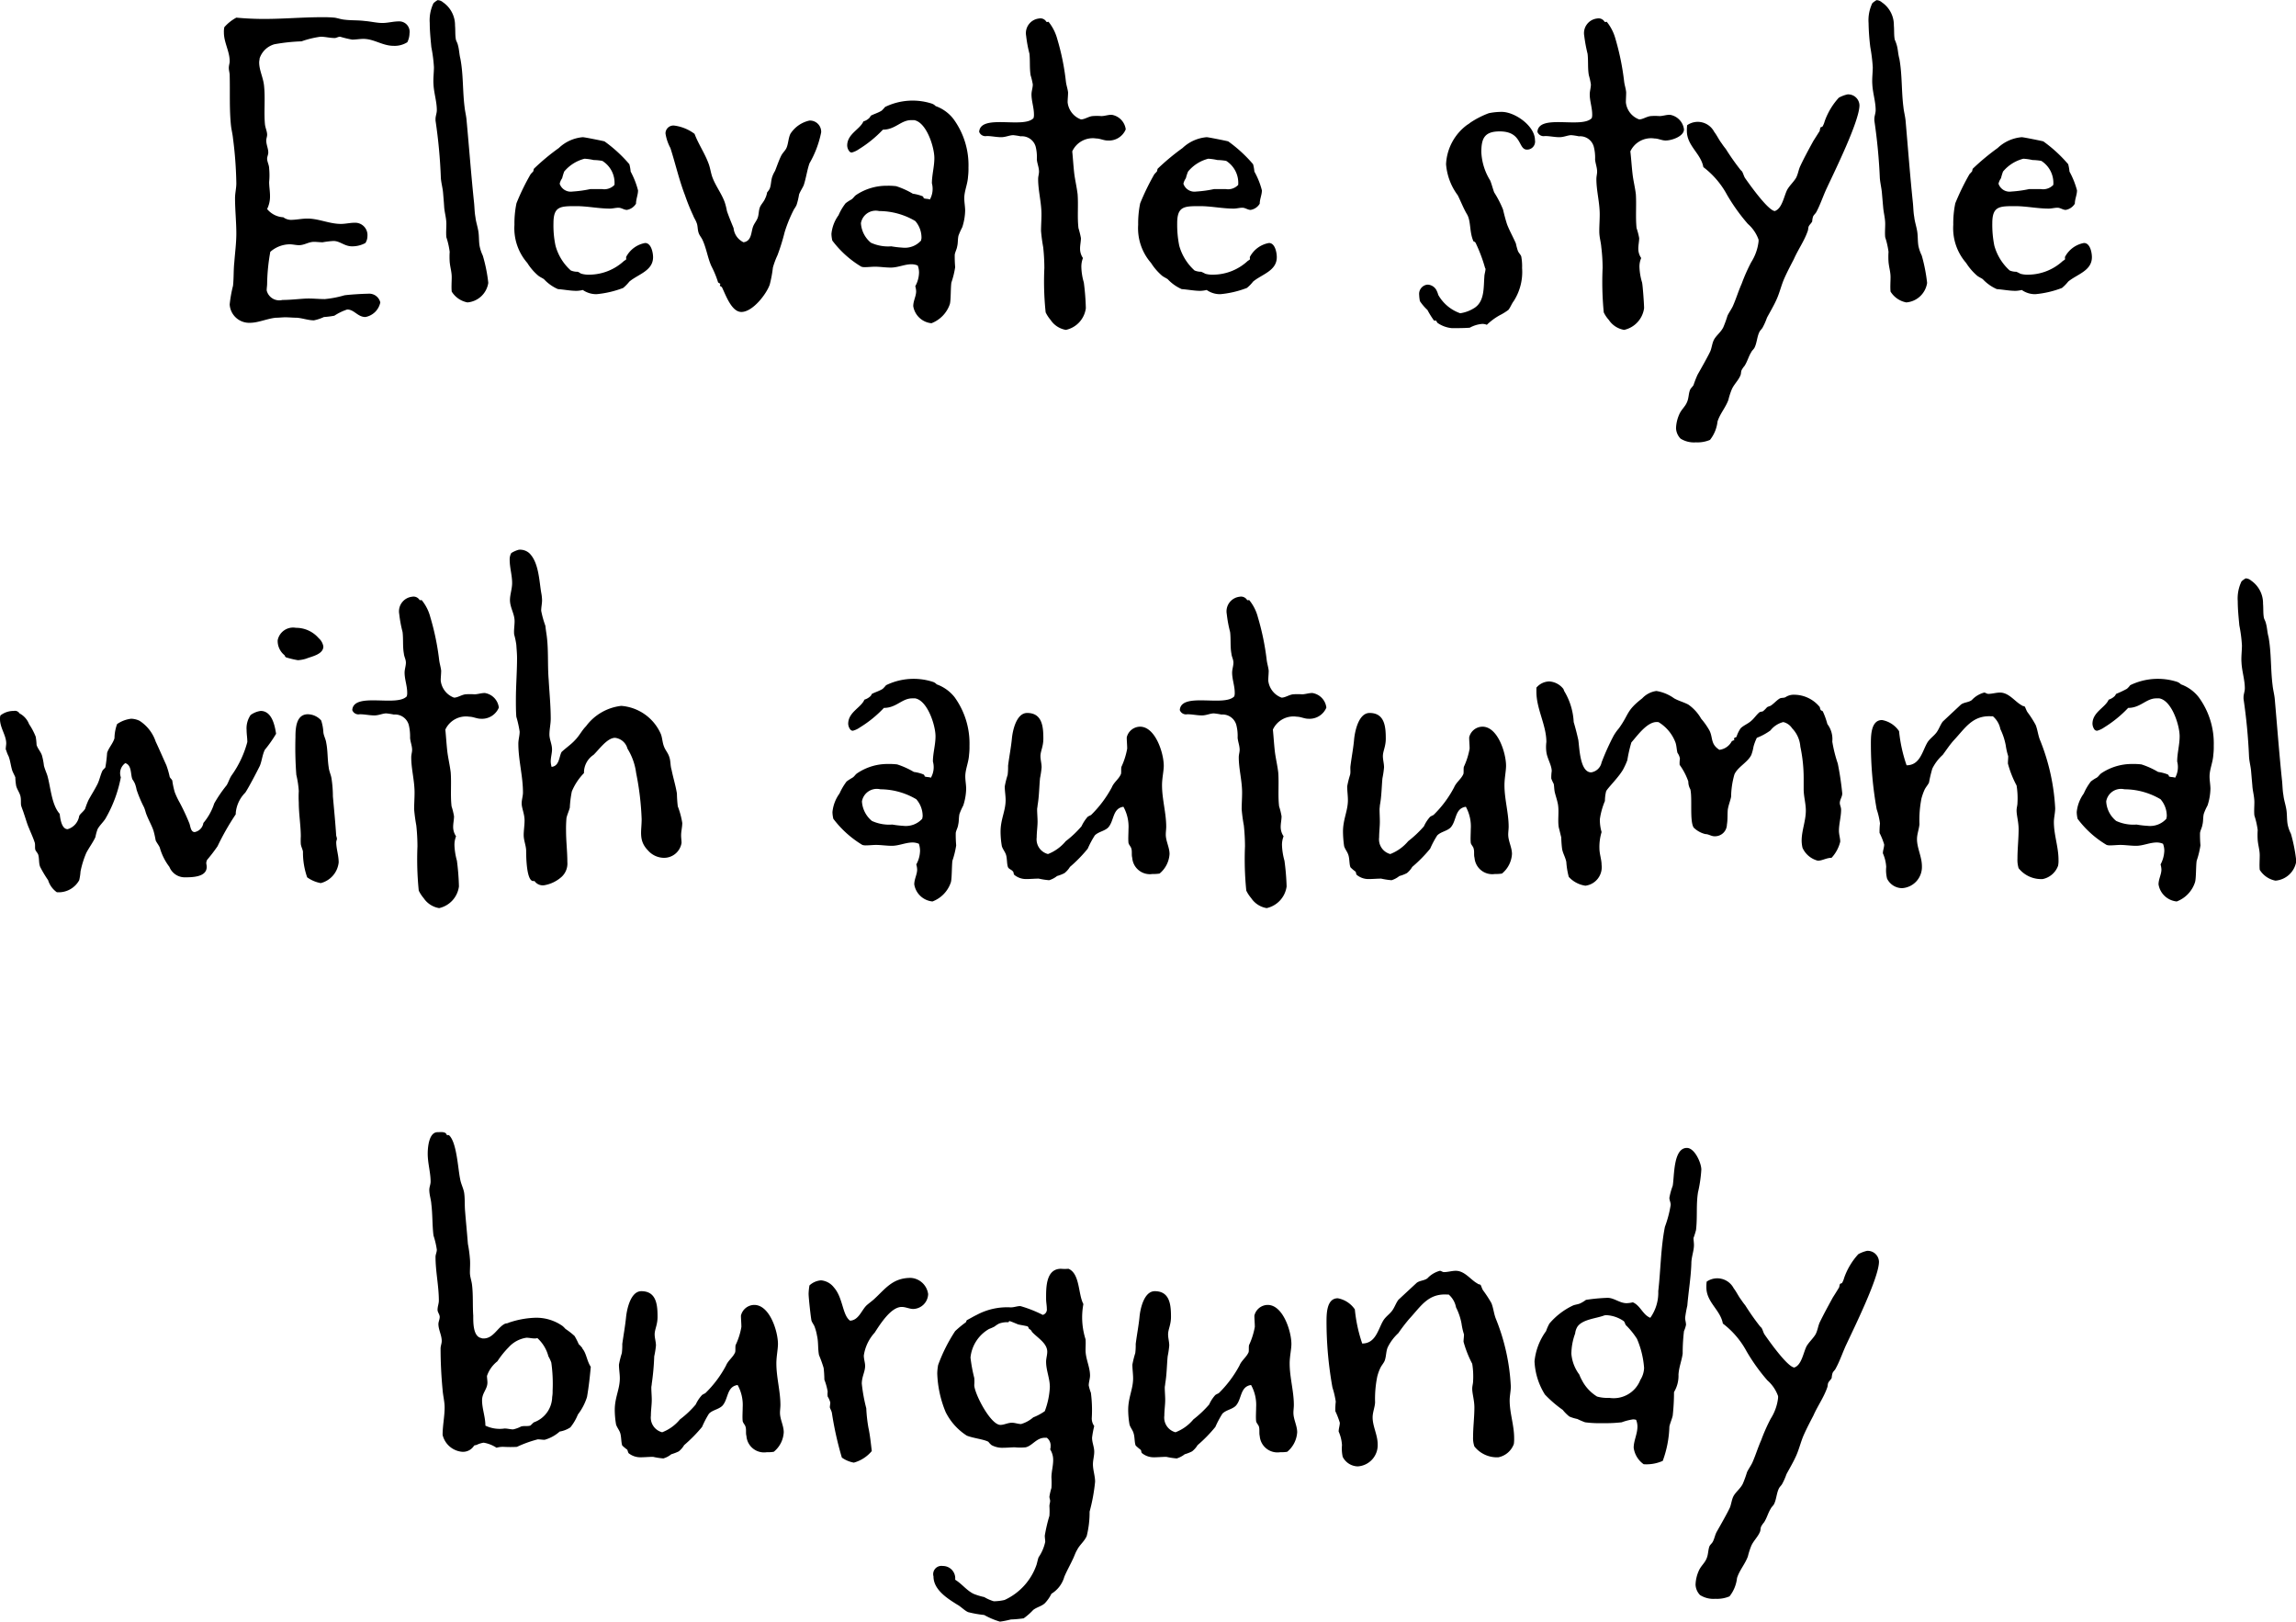 <svg xmlns="http://www.w3.org/2000/svg" width="158.84" height="112.19" viewBox="0 0 158.84 112.19">
  <defs>
    <style>
      .cls-1 {
        fill-rule: evenodd;
      }
    </style>
  </defs>
  <path id="_1_d_txt1.svg" data-name="1_d_txt1.svg" class="cls-1" d="M1531.46,9507.73a1.444,1.444,0,0,0,.15-0.61,0.718,0.718,0,0,0-.75-0.83c-0.37,0-.75.11-1.12,0.11-0.4,0-.83-0.11-1.24-0.14-0.48-.06-0.94-0.03-1.4-0.09-0.23-.02-0.46-0.11-0.69-0.14a8.334,8.334,0,0,0-.86-0.03c-1.33,0-2.65.12-4,.12-0.63,0-1.29-.03-1.92-0.09a2.987,2.987,0,0,0-.83.66,1.461,1.461,0,0,0-.03.37c0,0.69.4,1.3,0.4,1.99,0,0.14-.06.28-0.06,0.46s0.06,0.34.06,0.51c0.03,1.15-.03,2.33.09,3.48,0.03,0.28.11,0.57,0.14,0.89a26.937,26.937,0,0,1,.23,3.1c0,0.34-.09.69-0.09,1.03,0,0.81.09,1.64,0.09,2.44,0,0.66-.09,1.32-0.14,1.99-0.06.54-.03,1.09-0.09,1.63a8.907,8.907,0,0,0-.23,1.29,1.35,1.35,0,0,0,1.41,1.27c0.57,0,1.18-.29,1.78-0.35,0.23,0,.43-0.03.66-0.03,0.26,0,.54.03,0.8,0.03,0.4,0.03.78,0.18,1.18,0.18a3.108,3.108,0,0,0,.69-0.23,5.9,5.9,0,0,0,.72-0.09,3.828,3.828,0,0,1,.89-0.43c0.49,0,.72.52,1.26,0.52a1.292,1.292,0,0,0,1.03-1.01,0.792,0.792,0,0,0-.86-0.6c-0.34,0-1.32.06-1.63,0.11a7.145,7.145,0,0,1-1.35.26c-0.46,0-.92-0.06-1.41-0.03s-1.01.09-1.52,0.09a0.894,0.894,0,0,1-1.09-.66c0-.17.03-0.32,0.03-0.46a13.457,13.457,0,0,1,.22-2.21,2.074,2.074,0,0,1,1.33-.52c0.23,0,.43.06,0.66,0.06,0.37,0,.66-0.23,1.03-0.23,0.2,0,.4.03,0.6,0.03a6.391,6.391,0,0,1,.75-0.09c0.46,0,.75.37,1.29,0.37a1.9,1.9,0,0,0,.92-0.23,0.9,0.9,0,0,0,.14-0.48,0.853,0.853,0,0,0-.91-0.92c-0.29,0-.61.08-0.92,0.08-0.81,0-1.53-.37-2.33-0.37-0.37,0-.77.09-1.15,0.09a0.92,0.92,0,0,1-.51-0.18,1.553,1.553,0,0,1-1.12-.57,1.964,1.964,0,0,0,.2-0.89c0-.35-0.06-0.66-0.06-0.98a4.92,4.92,0,0,0,0-.94c0-.23-0.14-0.46-0.14-0.67,0-.14.08-0.28,0.08-0.43,0-.28-0.14-0.54-0.14-0.83,0-.14.06-0.26,0.06-0.4,0-.23-0.12-0.46-0.15-0.72-0.08-.86.03-1.75-0.06-2.64-0.05-.58-0.34-1.09-0.34-1.64,0-.11.03-0.2,0.03-0.28a1.51,1.51,0,0,1,1.03-.98,12.885,12.885,0,0,1,1.87-.2,6.522,6.522,0,0,1,1.32-.32c0.32,0,.63.09,0.98,0.09,0.11,0,.23-0.09.37-0.09a7.309,7.309,0,0,0,.83.2c0.26,0,.52-0.05.78-0.05,0.74,0,1.32.48,2.09,0.48A1.637,1.637,0,0,0,1531.46,9507.73Zm5.6,16.65a10.551,10.551,0,0,0-.38-1.89,2.844,2.844,0,0,1-.22-0.66c-0.06-.35-0.03-0.69-0.09-1.04s-0.17-.66-0.2-0.97c-0.06-.32-0.06-0.64-0.09-0.95-0.2-1.9-.34-3.79-0.52-5.72-0.02-.31-0.11-0.63-0.14-0.94-0.14-1.1-.08-2.24-0.29-3.34-0.08-.31-0.08-0.63-0.17-0.94-0.03-.15-0.11-0.26-0.14-0.38-0.06-.31-0.03-0.66-0.06-0.97a1.922,1.922,0,0,0-.83-1.61,0.594,0.594,0,0,0-.38-0.15,1.7,1.7,0,0,0-.28.21,2.714,2.714,0,0,0-.26,1.37c0,0.55.06,1.12,0.11,1.67a10.2,10.2,0,0,1,.18,1.38c0,0.4-.06.8-0.03,1.2,0.03,0.61.23,1.18,0.23,1.78,0,0.21-.09.41-0.09,0.61v0.11a35.863,35.863,0,0,1,.37,3.99c0.03,0.35.12,0.66,0.15,0.98,0.03,0.35.06,0.69,0.08,1.03,0.03,0.38.15,0.75,0.15,1.15,0,0.32-.03.61,0,0.92a5.5,5.5,0,0,1,.23,1.01,5.3,5.3,0,0,0,0,.69c0.03,0.37.14,0.69,0.14,1.06,0,0.34-.03.66,0,1a1.641,1.641,0,0,0,1.09.75A1.594,1.594,0,0,0,1537.06,9524.38Zm11.4-1.78c0-.29-0.12-0.98-0.55-0.98a1.853,1.853,0,0,0-1.32.98,0.326,0.326,0,0,1,0,.17l-0.14.09a3.564,3.564,0,0,1-2.36.95,1.846,1.846,0,0,1-.57-0.06c-0.12-.03-0.17-0.12-0.29-0.14a1.179,1.179,0,0,1-.46-0.09,3.535,3.535,0,0,1-1.06-1.72,6.678,6.678,0,0,1-.14-1.55c0-1.18.48-1.18,1.58-1.18,0.77,0,1.55.17,2.32,0.17,0.2,0,.4-0.06.6-0.06s0.38,0.15.58,0.15a0.925,0.925,0,0,0,.63-0.43c0-.32.14-0.61,0.14-0.92a5.755,5.755,0,0,0-.51-1.3,3.031,3.031,0,0,0-.09-0.51,9.612,9.612,0,0,0-1.72-1.58c-0.09-.03-1.38-0.29-1.5-0.29a2.735,2.735,0,0,0-1.66.75,14.991,14.991,0,0,0-1.72,1.43c-0.03.06-.03,0.15-0.06,0.2-0.06.06-.12,0.12-0.17,0.18a15.57,15.57,0,0,0-.98,2.01,6.837,6.837,0,0,0-.14,1.49,3.649,3.649,0,0,0,.89,2.64,3.746,3.746,0,0,0,.77.89c0.12,0.09.26,0.15,0.38,0.23a2.872,2.872,0,0,0,.97.69c0.43,0.03.86,0.12,1.29,0.12a2.026,2.026,0,0,0,.43-0.06,1.636,1.636,0,0,0,.95.29,6.937,6.937,0,0,0,1.84-.43,2.982,2.982,0,0,0,.43-0.44C1547.42,9523.78,1548.46,9523.55,1548.46,9522.6Zm-2.67-5a0.97,0.97,0,0,1-.86.29h-0.81a8.1,8.1,0,0,1-1.23.17,0.805,0.805,0,0,1-.89-0.54,1.063,1.063,0,0,1,.17-0.38,4.751,4.751,0,0,1,.14-0.46,2.692,2.692,0,0,1,1.41-.89,3.98,3.98,0,0,1,.63.09,3.693,3.693,0,0,1,.6.06A1.784,1.784,0,0,1,1545.79,9517.6Zm14.3-3.64a0.777,0.777,0,0,0-.81-0.81,2.1,2.1,0,0,0-1.32.92c-0.14.29-.14,0.66-0.26,0.95-0.08.2-.26,0.34-0.37,0.55-0.17.34-.29,0.71-0.43,1.06a2.142,2.142,0,0,0-.17.34c-0.12.29-.09,0.61-0.2,0.89a1.354,1.354,0,0,1-.18.26,1.448,1.448,0,0,1-.14.43c-0.09.23-.29,0.4-0.37,0.63s-0.06.49-.15,0.72c-0.08.2-.23,0.37-0.31,0.58-0.15.4-.09,1-0.66,1.09a1.211,1.211,0,0,1-.69-0.98c-0.15-.37-0.32-0.77-0.46-1.18a4.386,4.386,0,0,0-.15-0.6c-0.2-.57-0.6-1.09-0.83-1.67-0.14-.34-0.17-0.74-0.32-1.09-0.25-.66-0.68-1.29-0.94-1.98a2.982,2.982,0,0,0-1.38-.57,0.546,0.546,0,0,0-.63.54,3.09,3.09,0,0,0,.34,1.01c0.35,1.09.6,2.21,1.01,3.27a13.869,13.869,0,0,0,.57,1.41c0.06,0.17.17,0.31,0.23,0.49,0.09,0.2.06,0.46,0.14,0.69,0.06,0.2.21,0.34,0.29,0.54,0.26,0.58.35,1.24,0.6,1.78a6.768,6.768,0,0,1,.46,1.12l0.15,0.09v0.03a0.531,0.531,0,0,0-.03.11l0.14,0.09c0.26,0.52.66,1.72,1.35,1.72,0.78,0,1.73-1.23,1.96-1.89a8.413,8.413,0,0,0,.22-1.18,5.584,5.584,0,0,1,.32-0.86,14.438,14.438,0,0,0,.49-1.58,9.537,9.537,0,0,1,.66-1.61,1.459,1.459,0,0,0,.17-0.29,4.693,4.693,0,0,0,.17-0.72c0.09-.23.23-0.43,0.32-0.63,0.17-.51.23-1.03,0.4-1.52A6.975,6.975,0,0,0,1560.09,9513.96Zm10.19,2.44a5.4,5.4,0,0,0-1.04-3.36,2.687,2.687,0,0,0-1.23-.89,0.654,0.654,0,0,0-.26-0.17,4.337,4.337,0,0,0-3.24.23,2.96,2.96,0,0,1-.23.25c-0.23.15-.52,0.23-0.75,0.35l-0.09.14a0.976,0.976,0,0,1-.43.26c-0.23.55-1.12,0.86-1.12,1.67a0.683,0.683,0,0,0,.15.4,0.211,0.211,0,0,0,.17.08,1.567,1.567,0,0,0,.49-0.23,8.249,8.249,0,0,0,1.66-1.35c0.86,0,1.24-.66,1.96-0.66h0.2c0.86,0.15,1.4,1.87,1.4,2.62,0,0.6-.17,1.17-0.17,1.75a1.508,1.508,0,0,1-.14,1.12c-0.15-.06-0.29-0.03-0.43-0.09a0.162,0.162,0,0,0-.09-0.14,3.028,3.028,0,0,0-.66-0.17,5.644,5.644,0,0,0-1.15-.52,4.431,4.431,0,0,0-.63-0.03,3.791,3.791,0,0,0-2.13.63c-0.14.09-.2,0.23-0.34,0.32a3.069,3.069,0,0,0-.4.26,3.783,3.783,0,0,0-.49.83,2.616,2.616,0,0,0-.49,1.29,2.316,2.316,0,0,0,.06.46,6.987,6.987,0,0,0,2.01,1.81,0.772,0.772,0,0,0,.26.03c0.23,0,.46-0.03.69-0.03,0.34,0,.71.06,1.09,0.06,0.49,0,.95-0.23,1.43-0.23a1.07,1.07,0,0,1,.43.09,1.359,1.359,0,0,1,.09.48,2.044,2.044,0,0,1-.26.95,1.427,1.427,0,0,1,.06.35c0,0.34-.2.66-0.2,1.03a1.412,1.412,0,0,0,1.26,1.18,2.159,2.159,0,0,0,1.27-1.32c0.08-.26.05-1.15,0.11-1.5a6.081,6.081,0,0,0,.26-1.06,8.238,8.238,0,0,1-.03-0.86c0.03-.2.14-0.37,0.17-0.58,0.06-.23.03-0.48,0.09-0.74a4.923,4.923,0,0,1,.26-0.58,3.962,3.962,0,0,0,.2-1.15c0-.28-0.06-0.57-0.06-0.86,0-.49.23-0.97,0.26-1.49A4.431,4.431,0,0,0,1570.28,9516.4Zm-3.25,4.88-0.03.17a1.5,1.5,0,0,1-1.29.49,6.729,6.729,0,0,1-.77-0.09,2.866,2.866,0,0,1-1.41-.25,1.9,1.9,0,0,1-.69-1.35,1.038,1.038,0,0,1,1.26-.84,4.934,4.934,0,0,1,2.5.69A1.753,1.753,0,0,1,1567.03,9521.28Zm14.13-7.52a1.167,1.167,0,0,0-.98-1.01c-0.25,0-.48.09-0.71,0.09a4.139,4.139,0,0,0-.61,0c-0.28.03-.54,0.23-0.8,0.23a1.423,1.423,0,0,1-.92-1.18c0-.23.03-0.46,0.03-0.69-0.03-.26-0.12-0.49-0.15-0.75a16.6,16.6,0,0,0-.6-2.95,3.211,3.211,0,0,0-.6-1.18h-0.03a0.166,0.166,0,0,1-.12,0,0.472,0.472,0,0,0-.51-0.23,1.018,1.018,0,0,0-.89,1.2,8.729,8.729,0,0,0,.23,1.24c0.05,0.49,0,1,.08,1.49a4.8,4.8,0,0,1,.15.63c0,0.23-.09.46-0.09,0.69,0,0.46.17,0.92,0.17,1.38a0.772,0.772,0,0,1-.03.26c-0.68.75-3.67-.32-3.76,0.95a0.456,0.456,0,0,0,.52.29c0.34,0,.66.08,1,0.08,0.32,0,.58-0.14.84-0.14a4.5,4.5,0,0,1,.51.08,0.987,0.987,0,0,1,1.04.72,3.015,3.015,0,0,1,.08.89c0.03,0.29.15,0.55,0.15,0.83,0,0.18-.06.32-0.06,0.52,0,0.81.23,1.61,0.23,2.44,0,0.4-.03.78-0.03,1.15a11.282,11.282,0,0,0,.15,1.12,13.9,13.9,0,0,1,.08,1.44,20.208,20.208,0,0,0,.09,3.07,2.447,2.447,0,0,0,.34.52,1.578,1.578,0,0,0,1.06.69,1.768,1.768,0,0,0,1.38-1.5,16.679,16.679,0,0,0-.14-1.78,4.121,4.121,0,0,1-.17-1.06,1.639,1.639,0,0,1,.11-0.63,1.138,1.138,0,0,1-.2-0.66c0-.23.06-0.49,0.06-0.72a6.33,6.33,0,0,0-.17-0.69c-0.09-.77,0-1.58-0.06-2.35-0.06-.49-0.17-0.95-0.23-1.41-0.06-.52-0.09-1.04-0.14-1.55a1.561,1.561,0,0,1,1.66-.89c0.26,0,.52.14,0.78,0.14A1.262,1.262,0,0,0,1581.16,9513.76Zm10.45,8.84c0-.29-0.11-0.98-0.54-0.98a1.852,1.852,0,0,0-1.33.98,0.326,0.326,0,0,1,0,.17l-0.14.09a3.539,3.539,0,0,1-2.35.95,1.878,1.878,0,0,1-.58-0.06,2.591,2.591,0,0,0-.29-0.14,1.179,1.179,0,0,1-.46-0.09,3.61,3.61,0,0,1-1.06-1.72,7.271,7.271,0,0,1-.14-1.55c0-1.18.49-1.18,1.58-1.18,0.77,0,1.55.17,2.32,0.17,0.21,0,.41-0.06.61-0.06s0.37,0.15.57,0.15a0.9,0.9,0,0,0,.63-0.43c0-.32.15-0.61,0.15-0.92a5.354,5.354,0,0,0-.52-1.3,3.031,3.031,0,0,0-.09-0.51,9.612,9.612,0,0,0-1.72-1.58c-0.09-.03-1.38-0.29-1.49-0.29a2.762,2.762,0,0,0-1.67.75,15.905,15.905,0,0,0-1.72,1.43c-0.03.06-.03,0.15-0.06,0.2-0.06.06-.11,0.12-0.17,0.18a16.991,16.991,0,0,0-.98,2.01,6.837,6.837,0,0,0-.14,1.49,3.649,3.649,0,0,0,.89,2.64,3.985,3.985,0,0,0,.77.89c0.12,0.09.26,0.15,0.38,0.23a2.974,2.974,0,0,0,.97.69c0.44,0.03.87,0.12,1.3,0.12a2.222,2.222,0,0,0,.43-0.06,1.593,1.593,0,0,0,.95.29,6.867,6.867,0,0,0,1.83-.43,2.554,2.554,0,0,0,.43-0.44C1590.58,9523.78,1591.61,9523.55,1591.61,9522.6Zm-2.67-5a0.961,0.961,0,0,1-.86.29h-0.81a8.1,8.1,0,0,1-1.23.17,0.805,0.805,0,0,1-.89-0.54,1.063,1.063,0,0,1,.17-0.38,3.072,3.072,0,0,1,.15-0.46,2.666,2.666,0,0,1,1.4-.89,3.98,3.98,0,0,1,.63.09,3.821,3.821,0,0,1,.61.06A1.8,1.8,0,0,1,1588.94,9517.6Zm20.53-3.1c0-.97-1.38-1.95-2.3-1.95a4.479,4.479,0,0,0-.89.09,6.064,6.064,0,0,0-1.29.66,1.214,1.214,0,0,1-.2.14,3.587,3.587,0,0,0-1.47,2.73,4.133,4.133,0,0,0,.81,2.15c0.23,0.46.4,0.92,0.66,1.35,0.26,0.49.14,1.21,0.43,1.84a0.23,0.23,0,0,1,.14.09,10.725,10.725,0,0,1,.66,1.75l0.03,0.05c0,0.18-.08.38-0.08,0.55-0.06.75,0.02,1.69-.67,2.15a2.5,2.5,0,0,1-1,.38,2.806,2.806,0,0,1-1.52-1.27,1.511,1.511,0,0,0-.15-0.37,0.724,0.724,0,0,0-.6-0.34,0.645,0.645,0,0,0-.57.71,2.975,2.975,0,0,0,.05.43,3.358,3.358,0,0,0,.52.61,6.132,6.132,0,0,0,.46.74h0.14l0.09,0.15a2.059,2.059,0,0,0,1.01.37c0.4,0,.83,0,1.23-0.03a2.125,2.125,0,0,1,.83-0.26,0.722,0.722,0,0,1,.35.06,4.275,4.275,0,0,1,.89-0.66,4.02,4.02,0,0,0,.6-0.37c0.14-.17.23-0.43,0.37-0.61a3.73,3.73,0,0,0,.58-2.29,3.686,3.686,0,0,0-.06-0.81c-0.06-.14-0.17-0.23-0.23-0.37a4.416,4.416,0,0,1-.14-0.52c-0.2-.46-0.43-0.86-0.61-1.32-0.11-.34-0.2-0.69-0.28-1.03a7.288,7.288,0,0,0-.61-1.18c-0.11-.29-0.17-0.57-0.28-0.83a4.072,4.072,0,0,1-.61-1.95c0-.95.21-1.44,1.27-1.44,1.58,0,1.26,1.26,1.89,1.26A0.557,0.557,0,0,0,1609.47,9514.5Zm10.31-.74a1.167,1.167,0,0,0-.98-1.01c-0.26,0-.49.09-0.72,0.09a4.006,4.006,0,0,0-.6,0c-0.29.03-.55,0.23-0.8,0.23a1.407,1.407,0,0,1-.92-1.18c0-.23.02-0.46,0.02-0.69-0.02-.26-0.11-0.49-0.14-0.75a17.537,17.537,0,0,0-.6-2.95,3.211,3.211,0,0,0-.6-1.18h-0.03a0.166,0.166,0,0,1-.12,0,0.486,0.486,0,0,0-.52-0.23,1.018,1.018,0,0,0-.89,1.2,10.408,10.408,0,0,0,.23,1.24c0.06,0.49,0,1,.09,1.49a4.746,4.746,0,0,1,.14.63c0,0.23-.08.46-0.08,0.69,0,0.46.17,0.92,0.17,1.38a0.772,0.772,0,0,1-.03.26c-0.69.75-3.67-.32-3.76,0.95a0.456,0.456,0,0,0,.52.29c0.34,0,.66.08,1,0.08,0.32,0,.58-0.14.83-0.14a4.338,4.338,0,0,1,.52.08,0.976,0.976,0,0,1,1.03.72,3.029,3.029,0,0,1,.09.89c0.03,0.29.14,0.55,0.14,0.83,0,0.18-.05.32-0.05,0.52,0,0.81.23,1.61,0.23,2.44,0,0.4-.03.78-0.03,1.15,0,0.46.11,0.72,0.14,1.12a11.6,11.6,0,0,1,.09,1.44,21.678,21.678,0,0,0,.08,3.07,2.16,2.16,0,0,0,.35.52,1.578,1.578,0,0,0,1.06.69,1.78,1.78,0,0,0,1.38-1.5c0-.28-0.09-1.55-0.14-1.78a4.127,4.127,0,0,1-.18-1.06,1.475,1.475,0,0,1,.12-0.63,1.138,1.138,0,0,1-.2-0.66c0-.23.06-0.49,0.06-0.72a4.636,4.636,0,0,0-.18-0.69c-0.08-.77,0-1.58-0.05-2.35-0.06-.49-0.18-0.95-0.23-1.41-0.06-.52-0.09-1.04-0.15-1.55a1.582,1.582,0,0,1,1.67-.89c0.26,0,.51.14,0.77,0.14C1618.94,9514.53,1619.78,9514.24,1619.78,9513.76Zm12.14-1.67a0.781,0.781,0,0,0-.83-0.75,2.266,2.266,0,0,0-.6.23,4.776,4.776,0,0,0-.98,1.64,1.338,1.338,0,0,1-.14.34c-0.03.06-.12,0.03-0.15,0.09a1.138,1.138,0,0,0-.05.23c-0.15.23-.29,0.46-0.44,0.69-0.31.57-.63,1.15-0.91,1.75-0.12.26-.15,0.55-0.29,0.81-0.17.28-.43,0.51-0.6,0.8-0.23.43-.35,1.32-0.87,1.49-0.48-.05-1.78-1.89-2.06-2.29-0.09-.15-0.12-0.32-0.21-0.46a0.96,0.96,0,0,1-.14-0.15,16.747,16.747,0,0,1-.98-1.4,4.17,4.17,0,0,1-.28-0.38c-0.2-.26-0.32-0.54-0.52-0.8a1.282,1.282,0,0,0-1.87-.46,2.68,2.68,0,0,0-.02.4c0,1.03.97,1.55,1.14,2.5a5.97,5.97,0,0,1,1.64,1.92,13.018,13.018,0,0,0,1.44,2.01,2.588,2.588,0,0,1,.74,1.09v0.12a3.375,3.375,0,0,1-.51,1.44,12.471,12.471,0,0,0-.66,1.49c-0.23.52-.38,1.03-0.61,1.55-0.11.23-.26,0.43-0.37,0.66a7.641,7.641,0,0,1-.29.8c-0.17.35-.51,0.58-0.66,0.89-0.11.23-.14,0.52-0.23,0.75-0.14.32-.69,1.29-0.89,1.64a7.119,7.119,0,0,0-.28.72c-0.06.11-.18,0.2-0.23,0.31-0.12.26-.09,0.6-0.23,0.89-0.12.29-.38,0.49-0.52,0.81a2.56,2.56,0,0,0-.23.97,1.1,1.1,0,0,0,.31.72,1.745,1.745,0,0,0,1.07.26,2.207,2.207,0,0,0,.97-0.17,2.478,2.478,0,0,0,.52-1.27c0.17-.54.55-0.95,0.75-1.49a5,5,0,0,1,.23-0.72c0.14-.34.46-0.63,0.6-0.97,0.06-.12.03-0.26,0.09-0.38a1.517,1.517,0,0,1,.2-0.29c0.2-.31.28-0.66,0.46-0.94,0.05-.12.17-0.2,0.23-0.32,0.17-.34.17-0.75,0.34-1.09,0.06-.12.17-0.2,0.23-0.32a4.388,4.388,0,0,0,.29-0.66c0.23-.43.49-0.86,0.69-1.32s0.31-.95.51-1.4,0.43-.89.66-1.33c0.29-.66.72-1.26,0.95-1.92,0.06-.14.03-0.26,0.09-0.37s0.17-.2.23-0.32a1.35,1.35,0,0,1,.06-0.34c0.05-.12.17-0.2,0.23-0.32,0.28-.52.48-1.15,0.74-1.69C1630.2,9516.66,1631.92,9513.18,1631.92,9512.09Zm4.68,12.29a11.472,11.472,0,0,0-.37-1.89,2.883,2.883,0,0,1-.23-0.66c-0.06-.35-0.03-0.69-0.09-1.04s-0.17-.66-0.2-0.97c-0.06-.32-0.06-0.64-0.09-0.95-0.2-1.9-.34-3.79-0.51-5.72-0.03-.31-0.12-0.63-0.15-0.94-0.14-1.1-.08-2.24-0.28-3.34-0.09-.31-0.09-0.63-0.18-0.94a2.765,2.765,0,0,0-.14-0.38c-0.06-.31-0.03-0.66-0.06-0.97a1.9,1.9,0,0,0-.83-1.61,0.589,0.589,0,0,0-.37-0.15,1.761,1.761,0,0,0-.29.21,2.714,2.714,0,0,0-.26,1.37,15.625,15.625,0,0,0,.12,1.67,12.1,12.1,0,0,1,.17,1.38c0,0.4-.06.8-0.03,1.2,0.03,0.61.23,1.18,0.23,1.78,0,0.21-.09.41-0.09,0.61v0.11a38.448,38.448,0,0,1,.38,3.99c0.03,0.35.11,0.66,0.14,0.98,0.03,0.35.06,0.69,0.09,1.03,0.03,0.38.14,0.75,0.14,1.15,0,0.32-.03.61,0,0.92a5.5,5.5,0,0,1,.23,1.01,5.3,5.3,0,0,0,0,.69c0.03,0.37.14,0.69,0.14,1.06,0,0.34-.03.66,0,1a1.641,1.641,0,0,0,1.09.75A1.585,1.585,0,0,0,1636.6,9524.38Zm11.4-1.78c0-.29-0.11-0.98-0.55-0.98a1.853,1.853,0,0,0-1.32.98,0.326,0.326,0,0,1,0,.17l-0.14.09a3.564,3.564,0,0,1-2.36.95,1.846,1.846,0,0,1-.57-0.06,2.591,2.591,0,0,0-.29-0.14,1.179,1.179,0,0,1-.46-0.09,3.61,3.61,0,0,1-1.06-1.72,7.271,7.271,0,0,1-.14-1.55c0-1.18.49-1.18,1.58-1.18,0.77,0,1.55.17,2.32,0.17,0.2,0,.41-0.06.61-0.06s0.37,0.15.57,0.15a0.925,0.925,0,0,0,.63-0.43c0-.32.15-0.61,0.15-0.92a5.79,5.79,0,0,0-.52-1.3,3.031,3.031,0,0,0-.09-0.51,9.612,9.612,0,0,0-1.72-1.58c-0.09-.03-1.38-0.29-1.49-0.29a2.762,2.762,0,0,0-1.67.75,15.905,15.905,0,0,0-1.72,1.43c-0.03.06-.03,0.15-0.06,0.2-0.06.06-.11,0.12-0.17,0.18a16.991,16.991,0,0,0-.98,2.01,6.837,6.837,0,0,0-.14,1.49,3.649,3.649,0,0,0,.89,2.64,3.985,3.985,0,0,0,.77.89c0.12,0.09.26,0.15,0.38,0.23a2.974,2.974,0,0,0,.97.69c0.43,0.03.87,0.12,1.3,0.12a2.222,2.222,0,0,0,.43-0.06,1.584,1.584,0,0,0,.94.29,6.848,6.848,0,0,0,1.84-.43,2.982,2.982,0,0,0,.43-0.44C1646.97,9523.78,1648,9523.55,1648,9522.6Zm-2.67-5a0.97,0.97,0,0,1-.86.29h-0.81a8.1,8.1,0,0,1-1.23.17,0.805,0.805,0,0,1-.89-0.54,1.063,1.063,0,0,1,.17-0.38,4.751,4.751,0,0,1,.14-0.46,2.692,2.692,0,0,1,1.41-.89,3.98,3.98,0,0,1,.63.09,3.821,3.821,0,0,1,.61.06A1.8,1.8,0,0,1,1645.33,9517.6Zm-122.95,37.97c-0.09-.58-0.29-1.58-1.07-1.58a1.554,1.554,0,0,0-.69.28,1.621,1.621,0,0,0-.28,1.04c0,0.28.05,0.54,0.05,0.83a7.108,7.108,0,0,1-1.06,2.27c-0.17.23-.23,0.49-0.37,0.72a9.318,9.318,0,0,0-.86,1.26,3.973,3.973,0,0,1-.75,1.35,0.755,0.755,0,0,1-.6.63c-0.29,0-.29-0.43-0.38-0.63a14.875,14.875,0,0,0-.66-1.41,5.3,5.3,0,0,1-.34-0.72,5.419,5.419,0,0,1-.17-0.8c-0.03-.09-0.15-0.17-0.18-0.26a6.015,6.015,0,0,0-.23-0.8c-0.25-.55-0.48-1.09-0.74-1.64a2.741,2.741,0,0,0-1.12-1.44,1.415,1.415,0,0,0-.58-0.14,2.15,2.15,0,0,0-.97.37,2.981,2.981,0,0,0-.18.98c-0.11.37-.4,0.66-0.51,1.01a9.456,9.456,0,0,1-.12,1c-0.03.06-.14,0.14-0.2,0.23-0.14.29-.2,0.63-0.34,0.92-0.2.4-.43,0.75-0.63,1.12a5.164,5.164,0,0,0-.23.6c-0.12.2-.32,0.32-0.41,0.49a1.139,1.139,0,0,1-.8.92c-0.43,0-.52-0.78-0.55-1.06-0.57-.63-0.63-1.9-0.86-2.67-0.08-.23-0.17-0.43-0.23-0.66a4.574,4.574,0,0,0-.14-0.72c-0.09-.26-0.29-0.46-0.37-0.72a4.1,4.1,0,0,0-.06-0.57,4.574,4.574,0,0,0-.46-0.87,1.4,1.4,0,0,0-.66-0.74,0.371,0.371,0,0,0-.4-0.17,1.48,1.48,0,0,0-.92.31,0.772,0.772,0,0,0-.03.26c0,0.6.43,1.12,0.43,1.67,0,0.11-.03.25-0.03,0.37a0.123,0.123,0,0,0,.03.11,2.263,2.263,0,0,0,.17.43c0.12,0.32.15,0.69,0.26,1.01,0.06,0.14.14,0.29,0.2,0.43a4.066,4.066,0,0,0,.06.6c0.06,0.23.23,0.46,0.29,0.69s0.02,0.46.05,0.66c0.06,0.2.15,0.41,0.2,0.58,0.12,0.34.21,0.69,0.35,1,0.14,0.35.29,0.66,0.4,1.01,0.03,0.14,0,.31.03,0.46,0.03,0.11.14,0.2,0.2,0.34,0.09,0.29.03,0.6,0.14,0.86a7.989,7.989,0,0,0,.55.92,1.591,1.591,0,0,0,.6.83,1.621,1.621,0,0,0,1.55-.83,3.6,3.6,0,0,0,.09-0.6,6.471,6.471,0,0,1,.4-1.29c0.2-.38.46-0.72,0.63-1.09a3.437,3.437,0,0,1,.15-0.55c0.14-.26.37-0.46,0.54-0.72a9.026,9.026,0,0,0,1.07-2.87,0.85,0.85,0,0,1,.31-0.98c0.46,0.15.35,0.78,0.49,1.12a1.808,1.808,0,0,1,.17.29,2.3,2.3,0,0,1,.12.43,8.6,8.6,0,0,0,.51,1.21c0.09,0.2.12,0.4,0.2,0.57,0.15,0.38.35,0.72,0.46,1.06a6.309,6.309,0,0,1,.15.67c0.08,0.17.2,0.31,0.28,0.48a3.974,3.974,0,0,0,.67,1.35,1.144,1.144,0,0,0,1.03.72c0.52,0,1.55,0,1.55-.72,0-.11-0.03-0.2-0.03-0.28a0.556,0.556,0,0,1,.06-0.21,11.119,11.119,0,0,0,.72-0.94,17.594,17.594,0,0,1,1.26-2.21v-0.09a2.268,2.268,0,0,1,.66-1.41c0.23-.34.83-1.49,1.01-1.86,0.14-.35.17-0.75,0.34-1.1A8.82,8.82,0,0,0,1522.38,9555.57Zm3.27-6.04a0.969,0.969,0,0,0-.32-0.57,2.067,2.067,0,0,0-1.58-.72,1.088,1.088,0,0,0-1.26.86,1.265,1.265,0,0,0,.48,1.04,0.263,0.263,0,0,0,.09.14,5.943,5.943,0,0,0,.83.2,2.374,2.374,0,0,0,.58-0.11C1524.84,9550.22,1525.65,9550.08,1525.65,9549.53Zm1.06,14.94c0-.49-0.17-0.95-0.17-1.41a1.134,1.134,0,0,1,.05-0.2,0.713,0.713,0,0,0-.05-0.23c-0.06-.92-0.15-1.84-0.23-2.73a8.079,8.079,0,0,0-.09-1.2c-0.03-.26-0.17-0.52-0.2-0.81-0.09-.57-0.06-1.15-0.17-1.69-0.03-.26-0.18-0.49-0.2-0.75a3.16,3.16,0,0,0-.15-0.8,1.254,1.254,0,0,0-.92-0.43c-0.83,0-.86,1-0.86,1.6a24.882,24.882,0,0,0,.06,2.59,6.713,6.713,0,0,1,.17,1.12,7.117,7.117,0,0,0,0,.8c0,0.78.14,1.61,0.14,2.33a4.855,4.855,0,0,0,0,.54c0.03,0.2.12,0.35,0.15,0.52a5.194,5.194,0,0,0,.29,1.78,2.312,2.312,0,0,0,.94.4A1.656,1.656,0,0,0,1526.71,9564.47Zm11.08-10.71a1.157,1.157,0,0,0-.97-1.01c-0.26,0-.49.09-0.72,0.09a4.139,4.139,0,0,0-.61,0c-0.28.03-.54,0.23-0.8,0.23a1.423,1.423,0,0,1-.92-1.18c0-.23.03-0.46,0.03-0.69-0.03-.26-0.11-0.49-0.14-0.75a17.562,17.562,0,0,0-.61-2.95,3.066,3.066,0,0,0-.6-1.18h-0.03a0.14,0.14,0,0,1-.11,0,0.493,0.493,0,0,0-.52-0.23,1.018,1.018,0,0,0-.89,1.2,8.729,8.729,0,0,0,.23,1.24c0.06,0.49,0,1,.09,1.49,0.02,0.23.14,0.4,0.14,0.63s-0.09.46-.09,0.69c0,0.46.18,0.92,0.18,1.38a0.772,0.772,0,0,1-.03.26c-0.69.75-3.68-.32-3.77,0.95a0.456,0.456,0,0,0,.52.29c0.35,0,.66.08,1.01,0.08,0.31,0,.57-0.14.83-0.14a5.058,5.058,0,0,1,.52.08,0.983,0.983,0,0,1,1.03.72,3.408,3.408,0,0,1,.09.89c0.02,0.29.14,0.55,0.14,0.83,0,0.18-.06.32-0.06,0.52,0,0.81.23,1.61,0.23,2.44,0,0.4-.03.78-0.03,1.15a11.282,11.282,0,0,0,.15,1.12,13.9,13.9,0,0,1,.08,1.44,21.592,21.592,0,0,0,.09,3.07,2.447,2.447,0,0,0,.34.52,1.6,1.6,0,0,0,1.07.69,1.77,1.77,0,0,0,1.37-1.5,16.679,16.679,0,0,0-.14-1.78,4.6,4.6,0,0,1-.17-1.06,1.639,1.639,0,0,1,.11-0.63,1.138,1.138,0,0,1-.2-0.66c0-.23.06-0.49,0.06-0.72a4.641,4.641,0,0,0-.17-0.69c-0.09-.77,0-1.58-0.06-2.35-0.06-.49-0.17-0.95-0.23-1.41-0.06-.52-0.09-1.04-0.14-1.55a1.568,1.568,0,0,1,1.66-.89c0.26,0,.52.14,0.78,0.14A1.262,1.262,0,0,0,1537.79,9553.76Zm12.69,7.98a5.576,5.576,0,0,0-.31-1.15,8.867,8.867,0,0,1-.06-0.89c-0.09-.55-0.26-1.09-0.37-1.64-0.09-.28-0.06-0.6-0.15-0.86-0.08-.29-0.28-0.49-0.37-0.74-0.12-.29-0.12-0.64-0.23-0.89a3.259,3.259,0,0,0-2.73-1.93,3.529,3.529,0,0,0-2.44,1.41c-0.29.29-.46,0.66-0.75,0.95-0.28.31-.63,0.54-0.94,0.83-0.18.34-.15,0.97-0.69,1.03a1.587,1.587,0,0,1-.06-0.37c0-.29.09-0.58,0.09-0.83,0-.38-0.18-0.69-0.18-1.04,0-.37.09-0.72,0.09-1.09,0-.89-0.09-1.78-0.14-2.67-0.09-1.06,0-2.12-.15-3.16-0.03-.2-0.06-0.4-0.08-0.6a6.733,6.733,0,0,1-.29-1.04c0-.25.06-0.48,0.06-0.74a3.07,3.07,0,0,0-.06-0.52c-0.14-.83-0.17-2.1-0.83-2.73a0.964,0.964,0,0,0-.72-0.23,1.873,1.873,0,0,0-.52.23,0.889,0.889,0,0,0-.11.46c0,0.55.17,1.07,0.17,1.61,0,0.4-.15.8-0.15,1.18,0,0.52.32,0.95,0.32,1.46,0,0.32-.06.61-0.03,0.92a5.084,5.084,0,0,1,.15.72c0.02,0.32.05,0.6,0.05,0.92,0,0.95-.08,1.92-0.08,2.87,0,0.4,0,.78.03,1.18a7.617,7.617,0,0,1,.23,1.03c0,0.29-.09.55-0.09,0.83,0,1.15.32,2.24,0.32,3.39,0,0.23-.09.49-0.09,0.75,0,0.32.2,0.72,0.2,1.18,0,0.34-.06.69-0.06,1,0,0.38.15,0.69,0.17,1.06,0,0.29,0,2.13.49,2.13h0.09a0.7,0.7,0,0,0,.66.29,2.4,2.4,0,0,0,1.21-.58,1.25,1.25,0,0,0,.4-1.03c0-.72-0.09-1.44-0.09-2.16a8.626,8.626,0,0,1,.03-0.89c0.06-.25.17-0.48,0.23-0.71a7.444,7.444,0,0,1,.14-1.12,4.014,4.014,0,0,1,.84-1.27,1.474,1.474,0,0,1,.66-1.26c0.37-.35.94-1.18,1.49-1.18a1.012,1.012,0,0,1,.86.75,4.231,4.231,0,0,1,.6,1.69,19.408,19.408,0,0,1,.38,3.19c0,0.83-.23,1.47.43,2.15a1.485,1.485,0,0,0,1.06.52,1.223,1.223,0,0,0,1.27-1.03c0-.17-0.03-0.35-0.03-0.52C1550.4,9562.31,1550.48,9562.03,1550.48,9561.74Zm19.87-5.34a5.458,5.458,0,0,0-1.03-3.36,2.769,2.769,0,0,0-1.24-.89,0.591,0.591,0,0,0-.26-0.17,4.339,4.339,0,0,0-3.24.23,2.96,2.96,0,0,1-.23.25c-0.23.15-.52,0.23-0.75,0.35l-0.08.14a1.074,1.074,0,0,1-.44.26c-0.22.55-1.12,0.86-1.12,1.67a0.683,0.683,0,0,0,.15.4,0.225,0.225,0,0,0,.17.08,1.469,1.469,0,0,0,.49-0.23,7.98,7.98,0,0,0,1.66-1.35c0.87,0,1.24-.66,1.96-0.66h0.2c0.86,0.15,1.41,1.87,1.41,2.62,0,0.6-.18,1.17-0.18,1.75a1.462,1.462,0,0,1-.14,1.12c-0.14-.06-0.29-0.03-0.43-0.09a0.162,0.162,0,0,0-.09-0.14,2.755,2.755,0,0,0-.66-0.17,5.644,5.644,0,0,0-1.15-.52,4.431,4.431,0,0,0-.63-0.03,3.736,3.736,0,0,0-2.12.63c-0.15.09-.2,0.23-0.35,0.32a3.937,3.937,0,0,0-.4.26,4.222,4.222,0,0,0-.49.83,2.616,2.616,0,0,0-.49,1.29,2.316,2.316,0,0,0,.06.46,7.12,7.12,0,0,0,2.01,1.81,0.772,0.772,0,0,0,.26.03c0.23,0,.46-0.03.69-0.03,0.34,0,.72.06,1.09,0.06,0.49,0,.95-0.23,1.44-0.23a1.144,1.144,0,0,1,.43.09,1.609,1.609,0,0,1,.08.48,2.044,2.044,0,0,1-.26.95,1.427,1.427,0,0,1,.06.35c0,0.34-.2.66-0.2,1.03a1.412,1.412,0,0,0,1.26,1.18,2.134,2.134,0,0,0,1.27-1.32c0.08-.26.06-1.15,0.11-1.5a6.081,6.081,0,0,0,.26-1.06,8.238,8.238,0,0,1-.03-0.86c0.03-.2.15-0.37,0.17-0.58,0.06-.23.03-0.48,0.09-0.74a4.923,4.923,0,0,1,.26-0.58,3.962,3.962,0,0,0,.2-1.15c0-.28-0.06-0.57-0.06-0.86,0-.49.23-0.97,0.26-1.49A4.431,4.431,0,0,0,1570.35,9556.4Zm-3.24,4.88-0.03.17a1.529,1.529,0,0,1-1.3.49,7,7,0,0,1-.77-0.09,2.887,2.887,0,0,1-1.41-.25,1.9,1.9,0,0,1-.69-1.35,1.043,1.043,0,0,1,1.27-.84,4.925,4.925,0,0,1,2.49.69A1.763,1.763,0,0,1,1567.11,9561.28Zm17.08,2.61c0-.46-0.26-0.89-0.26-1.35,0-.17.03-0.37,0.03-0.54,0-.95-0.29-1.9-0.29-2.87,0-.49.12-0.98,0.12-1.35,0-.87-0.58-2.7-1.64-2.7a0.956,0.956,0,0,0-.92.74c0,0.26.03,0.52,0.03,0.78a5.135,5.135,0,0,1-.4,1.26c-0.03.15,0,.38-0.03,0.49-0.14.35-.49,0.57-0.63,0.92a7.913,7.913,0,0,1-1.44,1.92,2.42,2.42,0,0,0-.23.12,2.784,2.784,0,0,0-.43.66,7.13,7.13,0,0,1-1.09,1.03,3.026,3.026,0,0,1-1.23.89,1.048,1.048,0,0,1-.78-1.15c0-.37.06-0.74,0.06-1.09,0-.28-0.03-0.57-0.03-0.86,0-.08.03-0.17,0.03-0.26,0.11-.63.11-1.26,0.17-1.89a6.458,6.458,0,0,0,.11-0.75c0-.26-0.08-0.52-0.08-0.77,0-.35.2-0.66,0.2-1.21,0-.8-0.06-1.78-1.12-1.78-0.75,0-1.01,1.23-1.06,1.81-0.06.6-.18,1.2-0.26,1.84a4.431,4.431,0,0,1-.03.63,6.681,6.681,0,0,0-.2.8c0,0.32.06,0.63,0.06,0.95,0,0.75-.35,1.32-0.35,2.18a6.009,6.009,0,0,0,.09,1.01c0.06,0.2.23,0.4,0.29,0.6,0.08,0.26.05,0.66,0.14,0.86,0.06,0.12.26,0.17,0.34,0.29,0.06,0.06.03,0.17,0.09,0.23a1.274,1.274,0,0,0,.83.29c0.29,0,.58-0.03.86-0.03a5.176,5.176,0,0,0,.72.11,1.63,1.63,0,0,0,.55-0.29,2.692,2.692,0,0,0,.51-0.2,1.6,1.6,0,0,0,.38-0.43,9.74,9.74,0,0,0,1.23-1.26,6.628,6.628,0,0,1,.49-0.92c0.26-.26.66-0.29,0.92-0.54,0.43-.46.29-1.33,1.06-1.44a2.837,2.837,0,0,1,.35,1.55c0,0.32-.03.66,0,0.95,0.03,0.14.17,0.26,0.2,0.4,0.06,0.2,0,.43.06,0.63a1.221,1.221,0,0,0,1.4,1.12,2.688,2.688,0,0,0,.49-0.03A1.9,1.9,0,0,0,1584.19,9563.89Zm10.85-10.13a1.157,1.157,0,0,0-.97-1.01c-0.26,0-.49.09-0.72,0.09a4.139,4.139,0,0,0-.61,0c-0.28.03-.54,0.23-0.8,0.23a1.423,1.423,0,0,1-.92-1.18c0-.23.03-0.46,0.03-0.69-0.03-.26-0.11-0.49-0.14-0.75a17.562,17.562,0,0,0-.61-2.95,3.066,3.066,0,0,0-.6-1.18h-0.03a0.14,0.14,0,0,1-.11,0,0.493,0.493,0,0,0-.52-0.23,1.018,1.018,0,0,0-.89,1.2,8.729,8.729,0,0,0,.23,1.24c0.06,0.49,0,1,.09,1.49,0.02,0.23.14,0.4,0.14,0.63s-0.09.46-.09,0.69c0,0.46.18,0.92,0.18,1.38a0.772,0.772,0,0,1-.03.26c-0.69.75-3.68-.32-3.77,0.95a0.456,0.456,0,0,0,.52.29c0.35,0,.66.08,1.01,0.08,0.31,0,.57-0.14.83-0.14a5.058,5.058,0,0,1,.52.08,0.983,0.983,0,0,1,1.03.72,3.029,3.029,0,0,1,.09.89c0.03,0.29.14,0.55,0.14,0.83,0,0.18-.06.32-0.06,0.52,0,0.81.23,1.61,0.23,2.44,0,0.4-.03.78-0.03,1.15a11.282,11.282,0,0,0,.15,1.12,13.9,13.9,0,0,1,.08,1.44,21.592,21.592,0,0,0,.09,3.07,2.447,2.447,0,0,0,.34.52,1.6,1.6,0,0,0,1.07.69,1.78,1.78,0,0,0,1.38-1.5,16.629,16.629,0,0,0-.15-1.78,4.6,4.6,0,0,1-.17-1.06,1.639,1.639,0,0,1,.11-0.63,1.138,1.138,0,0,1-.2-0.66c0-.23.06-0.49,0.06-0.72a4.641,4.641,0,0,0-.17-0.69c-0.09-.77,0-1.58-0.06-2.35-0.06-.49-0.17-0.95-0.23-1.41-0.06-.52-0.09-1.04-0.14-1.55a1.568,1.568,0,0,1,1.66-.89c0.26,0,.52.14,0.78,0.14A1.262,1.262,0,0,0,1595.04,9553.76Zm12.84,10.13c0-.46-0.26-0.89-0.26-1.35,0-.17.03-0.37,0.03-0.54,0-.95-0.29-1.9-0.29-2.87,0-.49.11-0.98,0.11-1.35,0-.87-0.57-2.7-1.63-2.7a0.948,0.948,0,0,0-.92.74c0,0.26.03,0.52,0.03,0.78a5.135,5.135,0,0,1-.4,1.26c-0.03.15,0,.38-0.03,0.49-0.15.35-.49,0.57-0.64,0.92a7.631,7.631,0,0,1-1.43,1.92,1.61,1.61,0,0,0-.23.12,2.506,2.506,0,0,0-.43.66,7.624,7.624,0,0,1-1.09,1.03,3.055,3.055,0,0,1-1.24.89,1.05,1.05,0,0,1-.77-1.15c0-.37.05-0.74,0.05-1.09,0-.28-0.02-0.57-0.02-0.86,0-.08.02-0.17,0.02-0.26,0.12-.63.12-1.26,0.18-1.89a6.458,6.458,0,0,0,.11-0.75c0-.26-0.08-0.52-0.08-0.77,0-.35.2-0.66,0.2-1.21,0-.8-0.06-1.78-1.12-1.78-0.75,0-1.01,1.23-1.07,1.81-0.05.6-.17,1.2-0.25,1.84-0.03.2,0.02,0.43-.03,0.63a6.681,6.681,0,0,0-.2.8c0,0.32.05,0.63,0.05,0.95,0,0.75-.34,1.32-0.34,2.18a7.212,7.212,0,0,0,.08,1.01c0.06,0.2.23,0.4,0.29,0.6,0.09,0.26.06,0.66,0.15,0.86a2.563,2.563,0,0,0,.34.29c0.06,0.06.03,0.17,0.09,0.23a1.274,1.274,0,0,0,.83.29c0.29,0,.57-0.03.86-0.03a5.176,5.176,0,0,0,.72.11,1.59,1.59,0,0,0,.54-0.29,2.536,2.536,0,0,0,.52-0.2,1.578,1.578,0,0,0,.37-0.43,9.825,9.825,0,0,0,1.24-1.26,6.628,6.628,0,0,1,.49-0.92c0.26-.26.66-0.29,0.92-0.54,0.43-.46.28-1.33,1.06-1.44a2.831,2.831,0,0,1,.34,1.55c0,0.32-.03.66,0,0.95,0.03,0.14.18,0.26,0.2,0.4,0.06,0.2,0,.43.06,0.63a1.23,1.23,0,0,0,1.41,1.12,2.743,2.743,0,0,0,.49-0.03A1.9,1.9,0,0,0,1607.88,9563.89Zm22.85-4.19a20.793,20.793,0,0,0-.31-2.07,9.387,9.387,0,0,1-.38-1.52,1.718,1.718,0,0,0-.34-1.21,5.388,5.388,0,0,0-.32-0.89,1,1,0,0,1-.14-0.08,0.564,0.564,0,0,1-.06-0.2,2.289,2.289,0,0,0-1.75-.86,1.041,1.041,0,0,0-.63.17c-0.12.06-.26,0.03-0.38,0.08-0.22.12-.43,0.38-0.66,0.52a1.492,1.492,0,0,0-.23.09,2.464,2.464,0,0,1-.28.28c-0.06.03-.15,0.03-0.23,0.06-0.2.15-.38,0.43-0.58,0.6-0.23.21-.54,0.32-0.74,0.52a2.22,2.22,0,0,0-.29.6l-0.14.06-0.03.06a0.3,0.3,0,0,0,.03.09l-0.18.08a1.115,1.115,0,0,1-.86.6c-0.63-.4-0.43-0.83-0.69-1.34a4.942,4.942,0,0,0-.57-0.81,2.991,2.991,0,0,0-.89-0.98c-0.32-.17-0.66-0.25-0.98-0.43a2.884,2.884,0,0,0-1.23-.51,1.644,1.644,0,0,0-.98.51c-1.12.87-.89,1.07-1.61,2.07a3.336,3.336,0,0,0-.37.52,16.938,16.938,0,0,0-.83,1.84,0.87,0.87,0,0,1-.72.69c-0.78,0-.81-1.7-0.89-2.24-0.09-.41-0.2-0.84-0.32-1.24a4.558,4.558,0,0,0-.66-2.15,0.77,0.77,0,0,0-.06-0.15,1.338,1.338,0,0,0-.97-0.51,1.191,1.191,0,0,0-.89.43v0.28c0,1.21.69,2.3,0.69,3.48a2.656,2.656,0,0,0,0,.69c0.05,0.43.37,0.92,0.37,1.32a2.968,2.968,0,0,0-.03.52,3.044,3.044,0,0,0,.17.37c0.03,0.17.03,0.34,0.06,0.52,0.06,0.28.17,0.57,0.23,0.89,0.09,0.54-.03,1.09.06,1.61,0.06,0.22.11,0.45,0.17,0.68a7.356,7.356,0,0,0,.06.81c0.06,0.31.23,0.57,0.29,0.89a5.272,5.272,0,0,0,.17,1.03,1.939,1.939,0,0,0,1.15.61,1.289,1.289,0,0,0,1.12-1.44c0-.37-0.15-0.75-0.15-1.15a3.523,3.523,0,0,1,.15-1.12,3.03,3.03,0,0,1-.12-0.89,5.089,5.089,0,0,1,.35-1.26,2.977,2.977,0,0,1,.08-0.66c0.06-.2.98-1.07,1.24-1.64a4.829,4.829,0,0,0,.23-0.52,9.858,9.858,0,0,1,.28-1.23c0.43-.49,1.12-1.47,1.81-1.41h0.06a2.8,2.8,0,0,1,1.18,1.41c0.08,0.23.08,0.49,0.14,0.72a0.953,0.953,0,0,1,.17.4,1.971,1.971,0,0,0-.02.43,4.5,4.5,0,0,1,.6,1.15,1.07,1.07,0,0,0,.14.54c0.15,0.63-.06,2.19.23,2.65a1.754,1.754,0,0,0,.81.45c0.23,0,.4.15,0.63,0.15a0.824,0.824,0,0,0,.86-0.81c0.06-.34.03-0.69,0.06-1.03,0.05-.32.17-0.6,0.23-0.89a5.854,5.854,0,0,1,.23-1.55c0.23-.52.92-0.83,1.17-1.35a3.164,3.164,0,0,0,.15-0.57,3.467,3.467,0,0,1,.23-0.61,4.1,4.1,0,0,0,.94-0.51,1.638,1.638,0,0,1,.89-0.58,1.008,1.008,0,0,1,.61.43,2.042,2.042,0,0,1,.57,1.27,10.472,10.472,0,0,1,.23,2.18v0.77c0,0.49.15,0.98,0.15,1.47,0,0.72-.29,1.38-0.29,2.09a2.345,2.345,0,0,0,.06.49,1.6,1.6,0,0,0,1.06.89c0.31,0,.6-0.2.95-0.2a2.5,2.5,0,0,0,.6-1.12c0-.23-0.09-0.49-0.09-0.75,0-.48.15-0.97,0.15-1.46,0-.17-0.09-0.32-0.09-0.46C1630.56,9560.13,1630.73,9559.93,1630.73,9559.7Zm14.96,4.59c0-.89-0.32-1.72-0.32-2.61,0-.31.09-0.63,0.09-0.97a14.59,14.59,0,0,0-1.03-4.66c-0.15-.34-0.18-0.74-0.32-1.09a7.136,7.136,0,0,0-.57-0.89c-0.06-.08-0.15-0.34-0.18-0.37-0.05-.06-0.14-0.03-0.2-0.09-0.49-.26-0.89-0.89-1.52-0.89-0.26,0-.55.09-0.8,0.09-0.12,0-.2-0.09-0.29-0.09a1.789,1.789,0,0,0-.86.52c-0.23.17-.52,0.14-0.75,0.31,0,0-1.23,1.15-1.26,1.18-0.17.23-.26,0.52-0.43,0.75s-0.43.4-.61,0.66c-0.37.6-.51,1.61-1.46,1.61a10.293,10.293,0,0,1-.52-2.36,1.8,1.8,0,0,0-1.18-.77c-0.77,0-.77,1.09-0.77,1.66a25.818,25.818,0,0,0,.4,4.51,5.187,5.187,0,0,1,.23.98,4.861,4.861,0,0,0-.03.66,4.766,4.766,0,0,1,.32.8c0,0.2-.09.4-0.09,0.61a2.682,2.682,0,0,1,.23.94,2.407,2.407,0,0,0,.06.81,1.169,1.169,0,0,0,1.03.66,1.465,1.465,0,0,0,1.38-1.52c0-.66-0.34-1.24-0.34-1.87,0-.35.14-0.69,0.17-1.03a7.725,7.725,0,0,1,.14-1.79,4.225,4.225,0,0,1,.2-0.57c0.09-.2.23-0.34,0.32-0.52a9.177,9.177,0,0,1,.23-0.97,3.143,3.143,0,0,1,.72-0.95c0.26-.35.46-0.66,0.74-0.98,0.81-.86,1.3-1.75,2.59-1.69h0.14a1.562,1.562,0,0,1,.52.89,4.458,4.458,0,0,1,.37,1.12,4.549,4.549,0,0,0,.17.75c0,0.17-.02.34-0.02,0.51a7.071,7.071,0,0,0,.6,1.52,5.489,5.489,0,0,1,.06,1.21c0,0.17-.06.32-0.06,0.52,0,0.34.14,0.8,0.14,1.29,0,0.69-.08,1.35-0.08,2.04a1.954,1.954,0,0,0,.08.66,1.994,1.994,0,0,0,1.67.75,1.442,1.442,0,0,0,1.06-.92A1.756,1.756,0,0,0,1645.69,9564.29Zm10.74-7.89a5.4,5.4,0,0,0-1.04-3.36,2.74,2.74,0,0,0-1.23-.89,0.732,0.732,0,0,0-.26-0.17,4.364,4.364,0,0,0-3.25.23,1.394,1.394,0,0,1-.23.25,7.12,7.12,0,0,1-.74.35l-0.09.14a1.036,1.036,0,0,1-.43.26c-0.23.55-1.12,0.86-1.12,1.67a0.744,0.744,0,0,0,.14.4,0.244,0.244,0,0,0,.18.08,1.567,1.567,0,0,0,.49-0.23,8.249,8.249,0,0,0,1.66-1.35c0.86,0,1.24-.66,1.95-0.66h0.2c0.87,0.15,1.41,1.87,1.41,2.62,0,0.6-.17,1.17-0.17,1.75a1.508,1.508,0,0,1-.14,1.12c-0.15-.06-0.29-0.03-0.43-0.09a0.162,0.162,0,0,0-.09-0.14,3.028,3.028,0,0,0-.66-0.17,5.644,5.644,0,0,0-1.15-.52,4.431,4.431,0,0,0-.63-0.03,3.791,3.791,0,0,0-2.13.63c-0.14.09-.2,0.23-0.34,0.32a2.514,2.514,0,0,0-.4.26,3.783,3.783,0,0,0-.49.83,2.616,2.616,0,0,0-.49,1.29,2.316,2.316,0,0,0,.06.46,6.859,6.859,0,0,0,2.01,1.81,0.743,0.743,0,0,0,.26.03c0.23,0,.46-0.03.69-0.03,0.34,0,.71.06,1.09,0.06,0.48,0,.94-0.23,1.43-0.23a1.07,1.07,0,0,1,.43.09,1.359,1.359,0,0,1,.09.48,2.171,2.171,0,0,1-.26.95,1.427,1.427,0,0,1,.06.35c0,0.34-.2.66-0.2,1.03a1.412,1.412,0,0,0,1.26,1.18,2.12,2.12,0,0,0,1.26-1.32c0.09-.26.06-1.15,0.12-1.5a6.081,6.081,0,0,0,.26-1.06,8.238,8.238,0,0,1-.03-0.86c0.03-.2.14-0.37,0.17-0.58,0.06-.23.03-0.48,0.09-0.74a3.7,3.7,0,0,1,.26-0.58,3.962,3.962,0,0,0,.2-1.15c0-.28-0.06-0.57-0.06-0.86,0-.49.23-0.97,0.26-1.49A4.431,4.431,0,0,0,1656.43,9556.4Zm-3.25,4.88-0.03.17a1.509,1.509,0,0,1-1.29.49,6.477,6.477,0,0,1-.77-0.09,2.866,2.866,0,0,1-1.41-.25,1.865,1.865,0,0,1-.69-1.35,1.038,1.038,0,0,1,1.26-.84,4.934,4.934,0,0,1,2.5.69A1.753,1.753,0,0,1,1653.18,9561.28Zm8.96,3.1a11.472,11.472,0,0,0-.37-1.89,2.474,2.474,0,0,1-.23-0.66c-0.06-.35-0.03-0.69-0.09-1.04s-0.17-.66-0.2-0.97c-0.06-.32-0.06-0.64-0.09-0.95-0.2-1.9-.34-3.79-0.51-5.72-0.03-.31-0.12-0.63-0.15-0.94-0.14-1.1-.08-2.24-0.28-3.34-0.09-.31-0.09-0.63-0.18-0.94-0.03-.15-0.11-0.26-0.14-0.38-0.06-.31-0.03-0.66-0.06-0.97a1.9,1.9,0,0,0-.83-1.61,0.589,0.589,0,0,0-.37-0.15,1.422,1.422,0,0,0-.29.21,2.714,2.714,0,0,0-.26,1.37c0,0.55.06,1.12,0.11,1.67a10.2,10.2,0,0,1,.18,1.38c0,0.4-.06.8-0.03,1.2,0.03,0.61.23,1.18,0.23,1.78,0,0.21-.09.41-0.09,0.61v0.11a38.448,38.448,0,0,1,.38,3.99c0.02,0.35.11,0.66,0.14,0.98,0.03,0.35.06,0.69,0.09,1.03,0.02,0.38.14,0.75,0.14,1.15,0,0.32-.03.61,0,0.92a5.5,5.5,0,0,1,.23,1.01,5.3,5.3,0,0,0,0,.69c0.03,0.37.14,0.69,0.14,1.06,0,0.34-.03.66,0,1a1.641,1.641,0,0,0,1.09.75A1.585,1.585,0,0,0,1662.14,9564.38Zm-117.99,34.98c-0.26-.38-0.29-0.87-0.54-1.21-0.06-.06-0.03-0.09-0.09-0.14a1.291,1.291,0,0,0-.2-0.21,5.1,5.1,0,0,0-.29-0.57,5.051,5.051,0,0,0-.63-0.49,1.886,1.886,0,0,0-.2-0.2,3.147,3.147,0,0,0-1.95-.57,6.306,6.306,0,0,0-1.78.34c-0.09.06-.18,0.03-0.29,0.09-0.49.26-.78,1-1.44,1a0.342,0.342,0,0,1-.17-0.03c-0.57-.11-0.55-1.09-0.55-1.55-0.05-.69,0-1.4-0.08-2.09-0.03-.32-0.15-0.58-0.15-0.89s0.03-.63,0-0.95a8.8,8.8,0,0,0-.14-1.03c-0.06-.78-0.14-1.56-0.2-2.33-0.03-.4,0-0.8-0.06-1.21-0.05-.31-0.23-0.63-0.28-0.97-0.15-.69-0.23-2.56-0.78-3.02h-0.14c-0.06-.26-0.41-0.2-0.64-0.2-0.6,0-.68,1.06-0.68,1.49,0,0.66.2,1.3,0.2,1.93,0,0.2-.09.37-0.09,0.57,0,0.35.12,0.66,0.14,0.98,0.09,0.72.06,1.46,0.15,2.18a5.793,5.793,0,0,1,.23.98c0,0.17-.09.34-0.09,0.49,0,1.03.23,2.01,0.23,3.04,0,0.2-.09.4-0.09,0.63,0,0.17.15,0.32,0.15,0.49s-0.09.34-.09,0.49c0,0.4.23,0.77,0.23,1.18,0,0.17-.08.34-0.08,0.51,0,0.95.05,1.93,0.14,2.87,0.03,0.41.14,0.81,0.14,1.21,0,0.63-.14,1.26-0.14,1.9a1.528,1.528,0,0,0,1.35,1.17,0.9,0.9,0,0,0,.83-0.43c0.06-.03.15-0.03,0.2-0.06a1.722,1.722,0,0,1,.46-0.14,2.306,2.306,0,0,1,.89.35,1.543,1.543,0,0,1,.52-0.06,8.807,8.807,0,0,0,.89,0,8.256,8.256,0,0,1,1.44-.52c0.17,0,.31.03,0.48,0.03a2.631,2.631,0,0,0,1.04-.57,1.878,1.878,0,0,0,.74-0.29,3.53,3.53,0,0,0,.52-0.89,3.889,3.889,0,0,0,.63-1.21C1544.01,9600.76,1544.09,9600.04,1544.15,9599.36Zm-2.64,1.66a2.075,2.075,0,0,1-.03.43,1.9,1.9,0,0,1-1.26,1.75c-0.09.06-.18,0.18-0.26,0.23-0.2.06-.43,0-0.63,0.06a2.162,2.162,0,0,1-.55.2c-0.2,0-.37-0.06-0.6-0.06a2.283,2.283,0,0,1-1.32-.2c0-.6-0.23-1.17-0.23-1.75,0-.52.37-0.77,0.37-1.23,0-.15-0.03-0.32-0.03-0.46a2.183,2.183,0,0,1,.72-1.01,6.138,6.138,0,0,1,.78-0.97,2.051,2.051,0,0,1,1.23-.66c0.2,0,.37.05,0.57,0.05a0.381,0.381,0,0,0,.18-0.03,2.577,2.577,0,0,1,.77,1.27,2.392,2.392,0,0,1,.2.43A10.416,10.416,0,0,1,1541.51,9601.02Zm15.99,2.87c0-.46-0.26-0.89-0.26-1.35,0-.17.03-0.37,0.03-0.54,0-.95-0.28-1.9-0.28-2.87,0-.49.11-0.98,0.11-1.35,0-.87-0.57-2.7-1.64-2.7a0.956,0.956,0,0,0-.92.74c0,0.26.03,0.52,0.03,0.78a4.742,4.742,0,0,1-.4,1.26c-0.03.15,0,.38-0.03,0.49-0.14.35-.49,0.57-0.63,0.92a7.665,7.665,0,0,1-1.44,1.92,1.451,1.451,0,0,0-.22.12,2.536,2.536,0,0,0-.44.66,6.7,6.7,0,0,1-1.09,1.03,2.962,2.962,0,0,1-1.23.89,1.048,1.048,0,0,1-.78-1.15c0-.37.06-0.74,0.06-1.09,0-.28-0.03-0.57-0.03-0.86,0-.08.03-0.17,0.03-0.26a17.23,17.23,0,0,0,.17-1.89,6.5,6.5,0,0,0,.12-0.75c0-.26-0.09-0.52-0.09-0.77,0-.35.2-0.66,0.2-1.21,0-.8-0.06-1.78-1.12-1.78-0.74,0-1,1.23-1.06,1.81-0.06.6-.17,1.2-0.26,1.84a4.431,4.431,0,0,1-.03.63,6.681,6.681,0,0,0-.2.8c0,0.32.06,0.63,0.06,0.95,0,0.75-.35,1.32-0.35,2.18a6.009,6.009,0,0,0,.09,1.01c0.06,0.2.23,0.4,0.29,0.6,0.08,0.26.06,0.66,0.14,0.86a3.6,3.6,0,0,0,.35.29,2.094,2.094,0,0,0,.08.23,1.293,1.293,0,0,0,.83.29c0.29,0,.58-0.03.87-0.03a5.265,5.265,0,0,0,.71.11,1.543,1.543,0,0,0,.55-0.29,3.069,3.069,0,0,0,.52-0.2,1.578,1.578,0,0,0,.37-0.43,10.53,10.53,0,0,0,1.24-1.26,6.609,6.609,0,0,1,.48-0.92c0.26-.26.66-0.29,0.92-0.54,0.43-.46.29-1.33,1.06-1.44a2.837,2.837,0,0,1,.35,1.55c0,0.32-.03.66,0,0.95,0.03,0.14.17,0.26,0.2,0.4,0.06,0.2,0,.43.06,0.63a1.221,1.221,0,0,0,1.4,1.12,2.634,2.634,0,0,0,.49-0.03A1.865,1.865,0,0,0,1557.5,9603.89Zm9.99-9.56a1.291,1.291,0,0,0-1.2-1.12c-1.27,0-1.75.75-2.56,1.49-0.17.15-.37,0.29-0.52,0.43-0.34.35-.54,1.01-1.12,1.04-0.54-.38-0.48-1.58-1.12-2.3a1.258,1.258,0,0,0-.89-0.49,1.327,1.327,0,0,0-.8.35,4.1,4.1,0,0,0-.06.57c0,0.29.15,1.64,0.2,1.87,0.06,0.17.18,0.29,0.23,0.46a3.164,3.164,0,0,1,.15.57c0.11,0.46.05,0.89,0.14,1.35a8.526,8.526,0,0,1,.32.89,7.337,7.337,0,0,1,.05.81,4.1,4.1,0,0,1,.23.83,1.29,1.29,0,0,0,0,.34,1.409,1.409,0,0,1,.18.41c0,0.11-.03.23-0.03,0.34,0.03,0.11.11,0.23,0.14,0.37a23.158,23.158,0,0,0,.69,3.1,2.045,2.045,0,0,0,.83.35,2.472,2.472,0,0,0,1.24-.8c-0.06-.52-0.12-1.1-0.23-1.61a10.324,10.324,0,0,1-.15-1.35,11.367,11.367,0,0,1-.31-1.7c0-.49.23-0.83,0.23-1.23,0-.23-0.09-0.46-0.09-0.72a2.986,2.986,0,0,1,.75-1.58c0.37-.57,1.12-1.78,1.87-1.78,0.28,0,.54.14,0.8,0.14A1.062,1.062,0,0,0,1567.49,9594.33Zm11.55,12.98c0-.4-0.15-0.8-0.15-1.21,0-.28.09-0.57,0.09-0.86,0-.34-0.15-0.63-0.15-0.97a6.474,6.474,0,0,1,.15-0.81,0.888,0.888,0,0,1-.17-0.54,9.336,9.336,0,0,0-.06-1.76,3.278,3.278,0,0,1-.15-0.51c0-.23.09-0.46,0.09-0.69,0-.58-0.31-1.15-0.31-1.75,0-.26.02-0.49,0-0.75a5.021,5.021,0,0,1-.15-2.44c-0.37-.69-0.23-2.1-1.03-2.44a3.01,3.01,0,0,1-.52,0c-1.06,0-1.03,1.35-1.03,2.07,0,0.25.05,0.46,0.05,0.69a0.385,0.385,0,0,1-.28.43,8.579,8.579,0,0,0-1.55-.61c-0.23,0-.43.09-0.66,0.09a4.451,4.451,0,0,0-2.36.52c-0.23.11-.46,0.25-0.69,0.37l-0.06.14a7.267,7.267,0,0,0-.74.61,11.245,11.245,0,0,0-1.18,2.35,3.677,3.677,0,0,0-.06.58,7.61,7.61,0,0,0,.58,2.67,4.111,4.111,0,0,0,1.46,1.63c0.4,0.17,1.21.26,1.5,0.43a1.185,1.185,0,0,0,.22.23,1.574,1.574,0,0,0,.84.18c0.26,0,.51-0.03.77-0.03a3.759,3.759,0,0,0,.75,0c0.49-.12.75-0.69,1.38-0.66h0.08a0.667,0.667,0,0,1,.26.6,0.465,0.465,0,0,1-.03.2,1.354,1.354,0,0,1,.21.75c0,0.4-.12.8-0.12,1.2a5.766,5.766,0,0,1,0,.72,4.336,4.336,0,0,0-.14.6c0,0.12.05,0.21,0.05,0.29,0,0.14-.05.23-0.05,0.37a4.991,4.991,0,0,1,0,.67,10.88,10.88,0,0,0-.32,1.37c0,0.15.03,0.29,0.03,0.43a3,3,0,0,1-.46,1.07c-0.06.17-.09,0.34-0.14,0.51a4.171,4.171,0,0,1-2.21,2.44,3.4,3.4,0,0,1-.75.09,2.949,2.949,0,0,1-.66-0.29,4.369,4.369,0,0,1-.75-0.23c-0.49-.25-0.8-0.69-1.26-0.97a0.854,0.854,0,0,0-.86-0.95,0.571,0.571,0,0,0-.64.72c0,0.92.95,1.52,1.64,1.95,0.26,0.14.49,0.4,0.75,0.52a7.678,7.678,0,0,0,1.12.2,5.209,5.209,0,0,0,1.09.46,6.634,6.634,0,0,0,.75-0.15,8.409,8.409,0,0,0,.89-0.08,4.425,4.425,0,0,0,.66-0.58c0.26-.2.57-0.25,0.8-0.46a2.6,2.6,0,0,0,.46-0.66,2.016,2.016,0,0,0,.89-1.17c0.17-.41.4-0.81,0.57-1.18,0.12-.23.18-0.46,0.32-0.69,0.17-.34.49-0.57,0.66-0.95a6.8,6.8,0,0,0,.2-1.69A12.531,12.531,0,0,0,1579.04,9607.31Zm-3.13-6.55a5.464,5.464,0,0,1-.35,1.67,3.807,3.807,0,0,1-.8.43,2.252,2.252,0,0,1-.84.46c-0.2,0-.43-0.09-0.63-0.09-0.29,0-.54.15-0.8,0.15-0.69,0-1.81-2.19-1.81-2.76a2.673,2.673,0,0,0,0-.49,10.644,10.644,0,0,1-.26-1.41,2.574,2.574,0,0,1,1.29-1.98,2.7,2.7,0,0,0,.38-0.17,1.8,1.8,0,0,1,.31-0.2,1.6,1.6,0,0,1,.66-0.09,0.071,0.071,0,0,1,.06-0.08c0.06,0,.52.2,0.6,0.23,0.12,0.03.61,0.11,0.66,0.14a0.469,0.469,0,0,1,.09.17,0.357,0.357,0,0,1,.2.2c0.37,0.41,1.06.78,1.06,1.38,0,0.23-.08.46-0.08,0.69C1575.65,9599.61,1575.91,9600.16,1575.91,9600.76Zm17.11,3.13c0-.46-0.26-0.89-0.26-1.35,0-.17.03-0.37,0.03-0.54,0-.95-0.29-1.9-0.29-2.87,0-.49.12-0.98,0.12-1.35,0-.87-0.58-2.7-1.64-2.7a0.956,0.956,0,0,0-.92.74c0,0.26.03,0.52,0.03,0.78a5.135,5.135,0,0,1-.4,1.26c-0.03.15,0,.38-0.03,0.49-0.15.35-.49,0.57-0.63,0.92a7.913,7.913,0,0,1-1.44,1.92,1.61,1.61,0,0,0-.23.12,2.506,2.506,0,0,0-.43.66,7.624,7.624,0,0,1-1.09,1.03,2.99,2.99,0,0,1-1.24.89,1.05,1.05,0,0,1-.77-1.15c0-.37.06-0.74,0.06-1.09,0-.28-0.03-0.57-0.03-0.86,0-.08.03-0.17,0.03-0.26,0.11-.63.11-1.26,0.17-1.89a6.458,6.458,0,0,0,.11-0.75c0-.26-0.08-0.52-0.08-0.77,0-.35.2-0.66,0.2-1.21,0-.8-0.06-1.78-1.12-1.78-0.75,0-1.01,1.23-1.06,1.81-0.06.6-.18,1.2-0.26,1.84a4.431,4.431,0,0,1-.03.63,6.681,6.681,0,0,0-.2.8c0,0.32.05,0.63,0.05,0.95,0,0.75-.34,1.32-0.34,2.18a6.009,6.009,0,0,0,.09,1.01c0.05,0.2.23,0.4,0.28,0.6,0.09,0.26.06,0.66,0.15,0.86a3.418,3.418,0,0,0,.34.29c0.06,0.06.03,0.17,0.09,0.23a1.274,1.274,0,0,0,.83.29c0.29,0,.58-0.03.86-0.03a5.176,5.176,0,0,0,.72.11,1.727,1.727,0,0,0,.55-0.29,2.692,2.692,0,0,0,.51-0.2,1.6,1.6,0,0,0,.38-0.43,9.74,9.74,0,0,0,1.23-1.26,6.628,6.628,0,0,1,.49-0.92c0.26-.26.66-0.29,0.92-0.54,0.43-.46.29-1.33,1.06-1.44a2.837,2.837,0,0,1,.35,1.55c0,0.32-.03.66,0,0.95,0.02,0.14.17,0.26,0.2,0.4,0.05,0.2,0,.43.05,0.63a1.23,1.23,0,0,0,1.41,1.12,2.688,2.688,0,0,0,.49-0.03A1.9,1.9,0,0,0,1593.02,9603.89Zm15.01,0.4c0-.89-0.31-1.72-0.31-2.61,0-.31.08-0.63,0.08-0.97a14.327,14.327,0,0,0-1.03-4.66c-0.14-.34-0.17-0.74-0.31-1.09a8.543,8.543,0,0,0-.58-0.89c-0.06-.08-0.14-0.34-0.17-0.37-0.06-.06-0.15-0.03-0.2-0.09-0.49-.26-0.89-0.89-1.52-0.89-0.26,0-.55.09-0.81,0.09-0.11,0-.2-0.09-0.29-0.09a1.836,1.836,0,0,0-.86.52c-0.23.17-.51,0.14-0.74,0.31,0,0-1.24,1.15-1.27,1.18-0.17.23-.26,0.52-0.43,0.75s-0.43.4-.6,0.66c-0.37.6-.52,1.61-1.47,1.61a10.29,10.29,0,0,1-.51-2.36,1.822,1.822,0,0,0-1.18-.77c-0.78,0-.78,1.09-0.78,1.66a25.818,25.818,0,0,0,.41,4.51,6.092,6.092,0,0,1,.23.98,4.861,4.861,0,0,0-.03.66,5.71,5.71,0,0,1,.31.8c0,0.2-.08.4-0.08,0.61a2.682,2.682,0,0,1,.23.94,2.7,2.7,0,0,0,.05.81,1.2,1.2,0,0,0,1.04.66,1.472,1.472,0,0,0,1.38-1.52c0-.66-0.35-1.24-0.35-1.87,0-.35.15-0.69,0.17-1.03a7.735,7.735,0,0,1,.15-1.79,3.186,3.186,0,0,1,.2-0.57c0.09-.2.23-0.34,0.31-0.52,0.12-.31.09-0.69,0.23-0.97a3.313,3.313,0,0,1,.72-0.95,12.078,12.078,0,0,1,.75-0.98c0.8-.86,1.29-1.75,2.58-1.69h0.15a1.548,1.548,0,0,1,.51.89,4.122,4.122,0,0,1,.38,1.12,4.549,4.549,0,0,0,.17.75c0,0.17-.03.34-0.03,0.51a7.63,7.63,0,0,0,.6,1.52,5.489,5.489,0,0,1,.06,1.21c0,0.17-.06.32-0.06,0.52,0,0.34.15,0.8,0.15,1.29,0,0.69-.09,1.35-0.09,2.04a1.75,1.75,0,0,0,.09.66,1.987,1.987,0,0,0,1.66.75,1.44,1.44,0,0,0,1.07-.92A2.617,2.617,0,0,0,1608.03,9604.29Zm12.95-18.57c0-.46-0.46-1.5-1-1.5-0.95,0-.86,1.95-0.98,2.62a4.717,4.717,0,0,0-.23.83c0,0.17.09,0.31,0.09,0.49a7.948,7.948,0,0,1-.4,1.52c-0.29,1.46-.29,2.98-0.46,4.45a2.983,2.983,0,0,1-.55,1.84c-0.52-.2-0.69-0.86-1.21-1.07a2.026,2.026,0,0,1-.43.06c-0.48,0-.86-0.37-1.32-0.37a12.509,12.509,0,0,0-1.49.14,2.486,2.486,0,0,1-.37.23c-0.18.09-.38,0.09-0.55,0.17a4.868,4.868,0,0,0-1.61,1.24,3.128,3.128,0,0,0-.23.52,4.257,4.257,0,0,0-.8,2.09,4.708,4.708,0,0,0,.72,2.3,8.207,8.207,0,0,0,1.23,1.06,2.85,2.85,0,0,0,.46.46,2.691,2.691,0,0,0,.55.17,5.479,5.479,0,0,0,.54.23,7.647,7.647,0,0,0,1.18.06,10.393,10.393,0,0,0,1.35-.06,3.959,3.959,0,0,1,.77-0.2,0.662,0.662,0,0,1,.23.03,1.3,1.3,0,0,1,.09.46c0,0.52-.26.98-0.26,1.47a1.674,1.674,0,0,0,.69,1.14,2.8,2.8,0,0,0,1.32-.23,7.459,7.459,0,0,0,.46-2.38c0.06-.26.17-0.49,0.23-0.75a14.839,14.839,0,0,0,.09-1.63,2.188,2.188,0,0,0,.31-1.21c0.03-.52.23-0.98,0.29-1.46a12.923,12.923,0,0,1,.09-1.55,1.969,1.969,0,0,0,.14-0.43c0-.18-0.06-0.32-0.06-0.49a8.223,8.223,0,0,1,.15-0.84c0.08-.97.25-1.95,0.28-2.92,0-.44.18-0.87,0.18-1.27,0-.17-0.03-0.34-0.03-0.49a5.6,5.6,0,0,0,.17-0.54c0.11-.86,0-1.75.14-2.62A9.441,9.441,0,0,0,1620.98,9585.72Zm-3.96,13.72a1.655,1.655,0,0,1-.26.83,1.982,1.982,0,0,1-2.15,1.24,2.675,2.675,0,0,1-.84-0.09,2.872,2.872,0,0,1-1.06-1.15,2.477,2.477,0,0,1-.17-0.37,2.792,2.792,0,0,1-.55-1.43,4.129,4.129,0,0,1,.26-1.41,1.136,1.136,0,0,1,.15-0.46c0.34-.52,1.29-0.58,1.83-0.78a0.511,0.511,0,0,1,.21-0.03,2.317,2.317,0,0,1,1.17.41c0.09,0.08.09,0.23,0.18,0.31a5.23,5.23,0,0,1,.74.92A6.231,6.231,0,0,1,1617.02,9599.44Zm16.25-7.35a0.781,0.781,0,0,0-.83-0.75,2.266,2.266,0,0,0-.6.23,4.776,4.776,0,0,0-.98,1.64,1.338,1.338,0,0,1-.14.34c-0.03.06-.12,0.03-0.15,0.09s-0.03.14-.06,0.23c-0.14.23-.28,0.46-0.43,0.69-0.31.57-.63,1.15-0.92,1.75-0.11.26-.14,0.55-0.28,0.81-0.17.28-.43,0.51-0.61,0.8-0.23.43-.34,1.32-0.86,1.49-0.49-.05-1.78-1.89-2.06-2.29-0.09-.15-0.12-0.32-0.21-0.46a0.96,0.96,0,0,1-.14-0.15,16.747,16.747,0,0,1-.98-1.4,4.17,4.17,0,0,1-.28-0.38c-0.2-.26-0.32-0.54-0.52-0.8a1.282,1.282,0,0,0-1.87-.46,2.68,2.68,0,0,0-.02.4c0,1.03.97,1.55,1.14,2.5a5.97,5.97,0,0,1,1.64,1.92,13.018,13.018,0,0,0,1.44,2.01,2.588,2.588,0,0,1,.74,1.09v0.12a3.375,3.375,0,0,1-.51,1.44,12.471,12.471,0,0,0-.66,1.49c-0.23.52-.38,1.03-0.61,1.55-0.11.23-.26,0.43-0.37,0.66a7.641,7.641,0,0,1-.29.8c-0.17.35-.51,0.58-0.66,0.89-0.11.23-.14,0.52-0.23,0.75-0.14.32-.69,1.29-0.89,1.64-0.14.23-.17,0.49-0.29,0.72-0.05.11-.17,0.2-0.23,0.31-0.11.26-.08,0.6-0.22,0.89-0.12.29-.38,0.49-0.52,0.81a2.56,2.56,0,0,0-.23.97,1.1,1.1,0,0,0,.31.72,1.745,1.745,0,0,0,1.07.26,2.207,2.207,0,0,0,.97-0.17,2.478,2.478,0,0,0,.52-1.27c0.17-.54.55-0.95,0.75-1.49a5,5,0,0,1,.23-0.72c0.14-.34.46-0.63,0.6-0.97,0.06-.12.03-0.26,0.09-0.38a1.517,1.517,0,0,1,.2-0.29c0.2-.31.28-0.66,0.46-0.94,0.05-.12.17-0.2,0.23-0.32,0.17-.34.17-0.75,0.34-1.09,0.06-.12.17-0.2,0.23-0.32a4.388,4.388,0,0,0,.29-0.66c0.23-.43.49-0.86,0.69-1.32s0.31-.95.51-1.4,0.43-.89.66-1.33c0.29-.66.72-1.26,0.95-1.92,0.06-.14.03-0.26,0.09-0.37s0.17-.2.23-0.32a1.35,1.35,0,0,1,.06-0.34c0.05-.12.17-0.2,0.22-0.32,0.29-.52.49-1.15,0.75-1.69C1631.55,9596.66,1633.27,9593.18,1633.27,9592.09Z" transform="translate(-1503.28 -9504.81)"/>
</svg>
